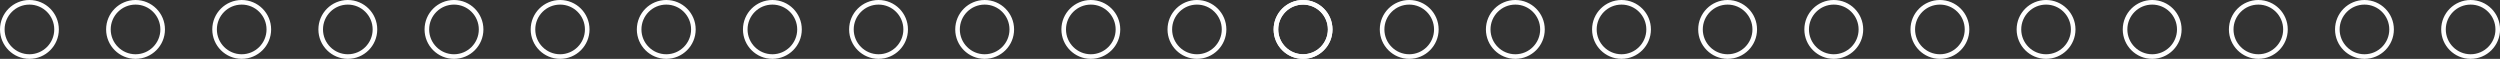 <?xml version="1.0" encoding="UTF-8"?>
<svg id="Layer_2" data-name="Layer 2" xmlns="http://www.w3.org/2000/svg" viewBox="0 0 543.74 12.8">
  <rect x="0" y="0" width="543.74" height="12.8" fill="#333333" stroke="none"/>
  <defs>
    <style>
      .cls-1 {
        fill: none;
        stroke: #fff;
        stroke-miterlimit: 10;
      }
    </style>
  </defs>
  <g id="Content">
    <g>
      <g>
        <circle class="cls-1" cx="6.4" cy="6.4" r="5.9"/>
        <circle class="cls-1" cx="29.48" cy="6.4" r="5.9"/>
        <circle class="cls-1" cx="52.57" cy="6.4" r="5.9"/>
        <circle class="cls-1" cx="75.65" cy="6.4" r="5.9"/>
        <circle class="cls-1" cx="98.74" cy="6.4" r="5.9"/>
        <circle class="cls-1" cx="121.82" cy="6.4" r="5.9"/>
        <circle class="cls-1" cx="144.91" cy="6.4" r="5.9"/>
        <circle class="cls-1" cx="167.99" cy="6.4" r="5.9"/>
        <circle class="cls-1" cx="191.08" cy="6.4" r="5.9"/>
        <circle class="cls-1" cx="214.16" cy="6.4" r="5.9"/>
        <circle class="cls-1" cx="237.25" cy="6.4" r="5.9"/>
        <circle class="cls-1" cx="260.33" cy="6.4" r="5.9"/>
        <circle class="cls-1" cx="283.41" cy="6.4" r="5.9"/>
      </g>
      <g>
        <circle class="cls-1" cx="283.41" cy="6.4" r="5.9"/>
        <circle class="cls-1" cx="306.5" cy="6.4" r="5.9"/>
        <circle class="cls-1" cx="329.58" cy="6.4" r="5.9"/>
        <circle class="cls-1" cx="352.67" cy="6.4" r="5.9"/>
        <circle class="cls-1" cx="375.75" cy="6.4" r="5.9"/>
        <circle class="cls-1" cx="398.84" cy="6.4" r="5.9"/>
        <circle class="cls-1" cx="421.92" cy="6.4" r="5.9"/>
        <circle class="cls-1" cx="445.01" cy="6.4" r="5.9"/>
        <circle class="cls-1" cx="468.09" cy="6.4" r="5.9"/>
        <circle class="cls-1" cx="491.18" cy="6.4" r="5.9"/>
        <circle class="cls-1" cx="514.26" cy="6.4" r="5.9"/>
        <circle class="cls-1" cx="537.35" cy="6.4" r="5.9"/>
      </g>
    </g>
  </g>
</svg>